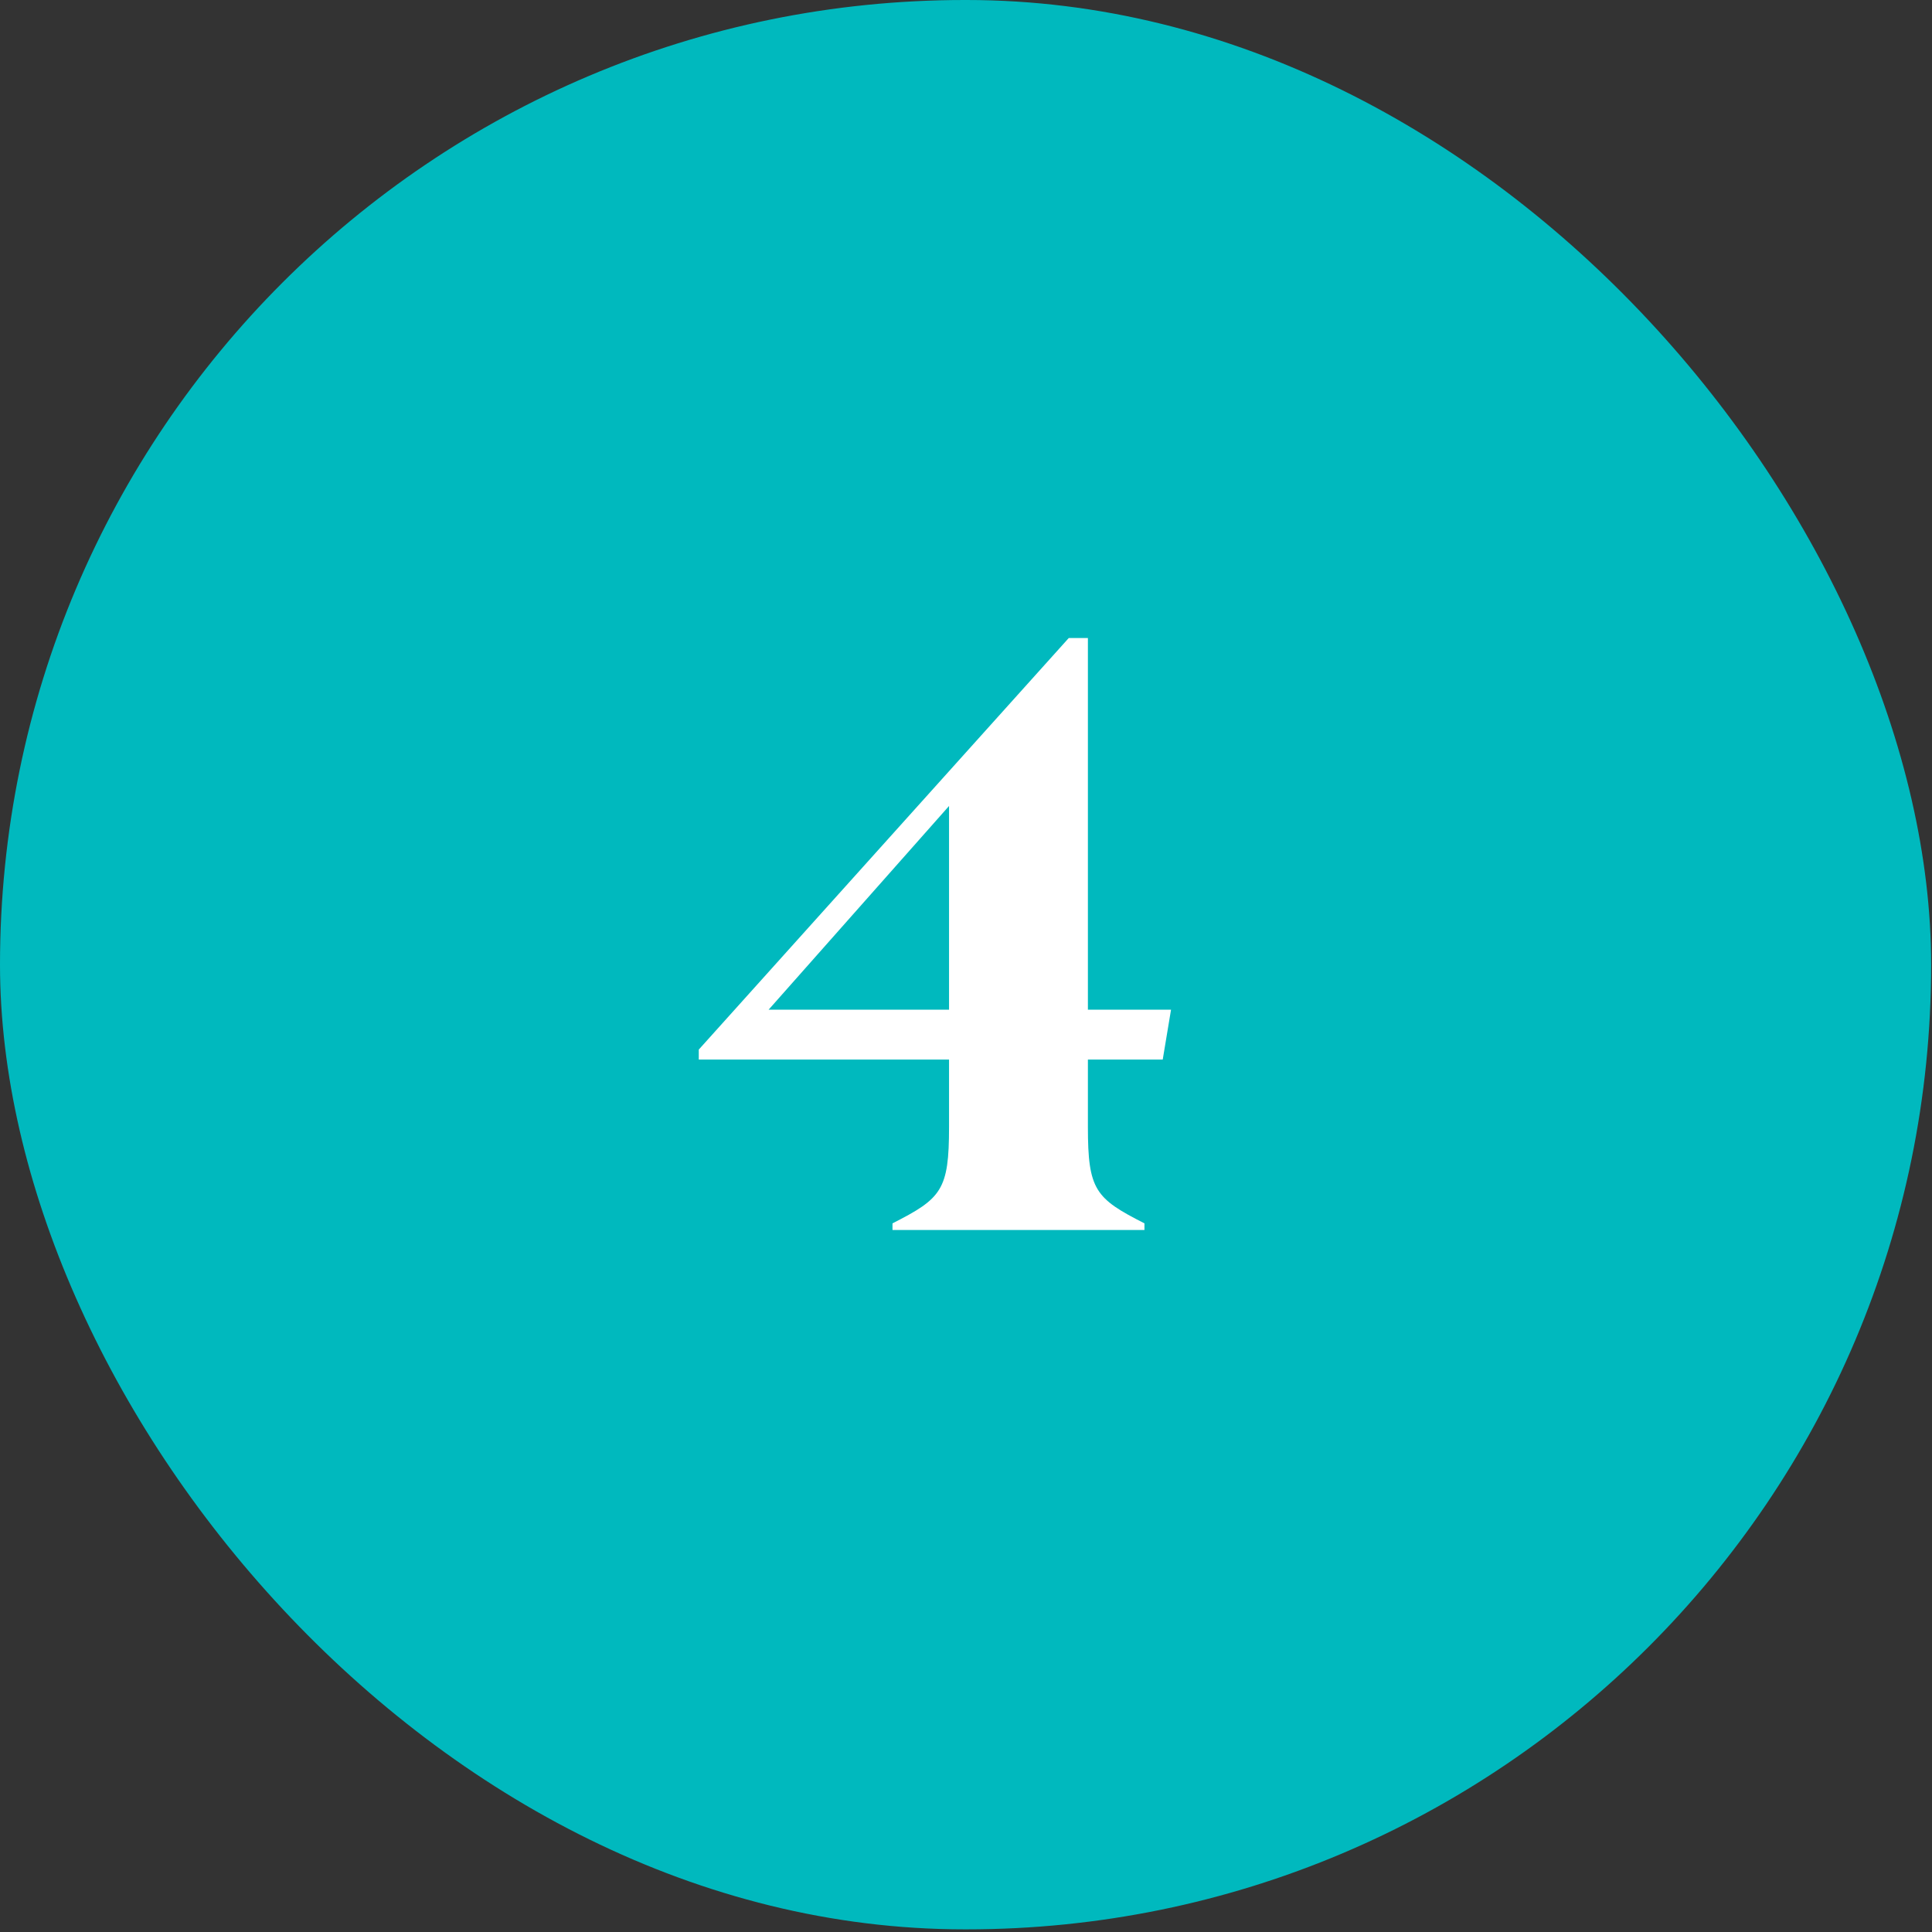 <svg width="63" height="63" viewBox="0 0 63 63" fill="none" xmlns="http://www.w3.org/2000/svg">
<rect x="0" y="0" width="63" height="63" fill="#333333" stroke="none"/>
<rect width="62.972" height="62.914" rx="31.457" fill="#00B9BE"/>
<path d="M29.103 40.109V39.892C30.703 39.079 30.947 38.808 30.947 36.747V34.551H22.786V34.226L34.851 20.805H35.475V32.924H38.186L37.915 34.551H35.475V36.747C35.475 38.808 35.719 39.079 37.319 39.892V40.109H29.103ZM25.064 32.924H30.947V26.282L25.064 32.924Z" fill="white"/>
</svg>
